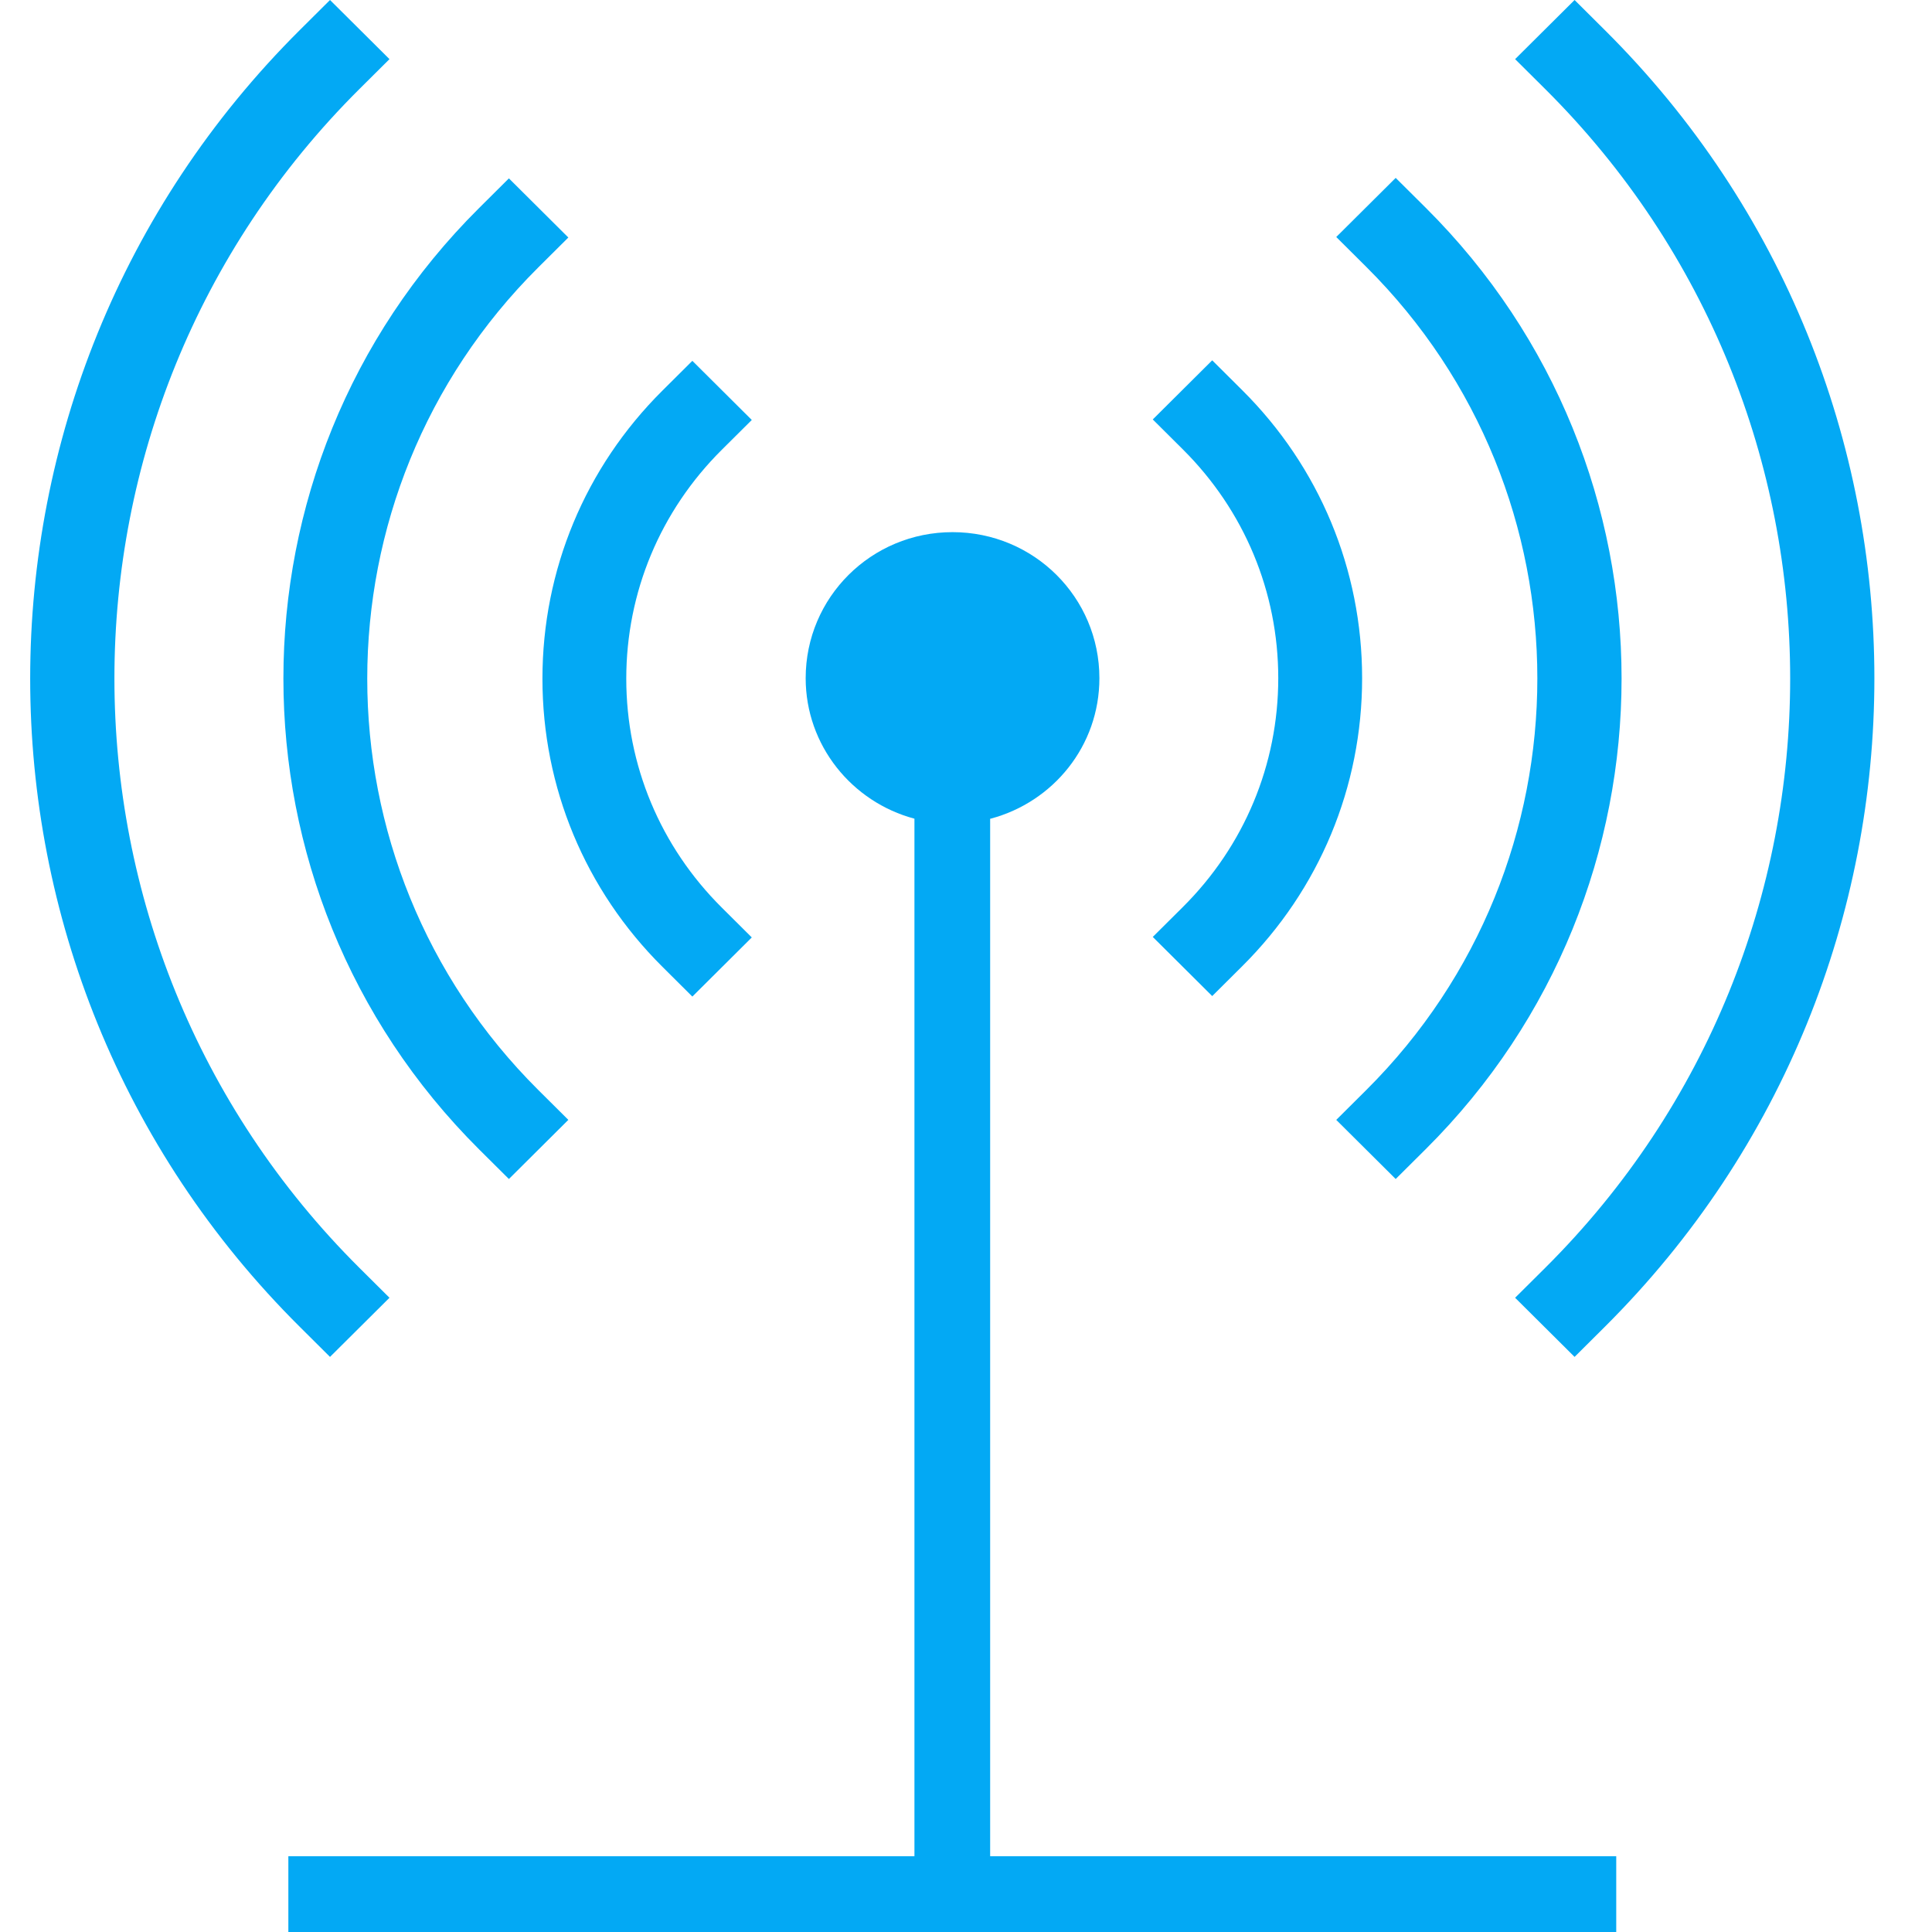<svg width="64" height="64" viewBox="0 0 64 64" fill="none" xmlns="http://www.w3.org/2000/svg">
<path d="M32.817 27.12C34.888 26.568 36.419 24.709 36.419 22.466C36.419 19.788 34.248 17.628 31.554 17.628C28.861 17.628 26.689 19.788 26.689 22.466C26.689 24.693 28.221 26.568 30.292 27.12V61.489H9.552V64H53.54V61.489H32.8V27.12H32.817Z" fill="#03A9F4"/>
<path d="M21.942 32.025L22.935 33.013L24.904 31.054L23.911 30.066C21.874 28.041 20.746 25.346 20.746 22.483C20.746 19.62 21.874 16.925 23.911 14.899L24.904 13.912L22.935 11.953L21.942 12.941C19.383 15.485 17.969 18.884 17.969 22.483C17.969 26.082 19.383 29.48 21.942 32.025Z" fill="#03A9F4"/>
<path d="M38.187 31.037L40.156 32.996L41.149 32.008C43.708 29.464 45.122 26.065 45.122 22.466C45.122 18.867 43.708 15.468 41.149 12.924L40.156 11.936L38.187 13.895L39.18 14.883C41.217 16.908 42.344 19.603 42.344 22.466C42.344 25.329 41.217 28.024 39.18 30.05L38.187 31.037Z" fill="#03A9F4"/>
<path d="M15.865 38.069L16.858 39.056L18.827 37.097L17.834 36.11C10.276 28.593 10.276 16.372 17.834 8.856L18.827 7.868L16.858 5.909L15.865 6.897C7.229 15.485 7.229 29.464 15.865 38.069Z" fill="#03A9F4"/>
<path d="M45.258 36.11L44.265 37.098L46.234 39.056L47.227 38.069C55.88 29.464 55.88 15.485 47.227 6.88L46.234 5.893L44.265 7.851L45.258 8.839C52.816 16.356 52.816 28.593 45.258 36.11Z" fill="#03A9F4"/>
<path d="M10.932 44.949L12.902 42.99L11.909 42.003C1.084 31.238 1.084 13.711 11.909 2.946L12.902 1.959L10.932 0L9.939 0.988C-1.98 12.84 -1.98 32.126 9.939 43.961L10.932 44.949Z" fill="#03A9F4"/>
<path d="M51.183 42.003L50.19 42.99L52.16 44.949L53.153 43.961C65.071 32.109 65.071 12.823 53.153 0.988L52.16 0L50.19 1.959L51.183 2.946C62.008 13.711 62.008 31.238 51.183 42.003Z" fill="#03A9F4"/>
</svg>
